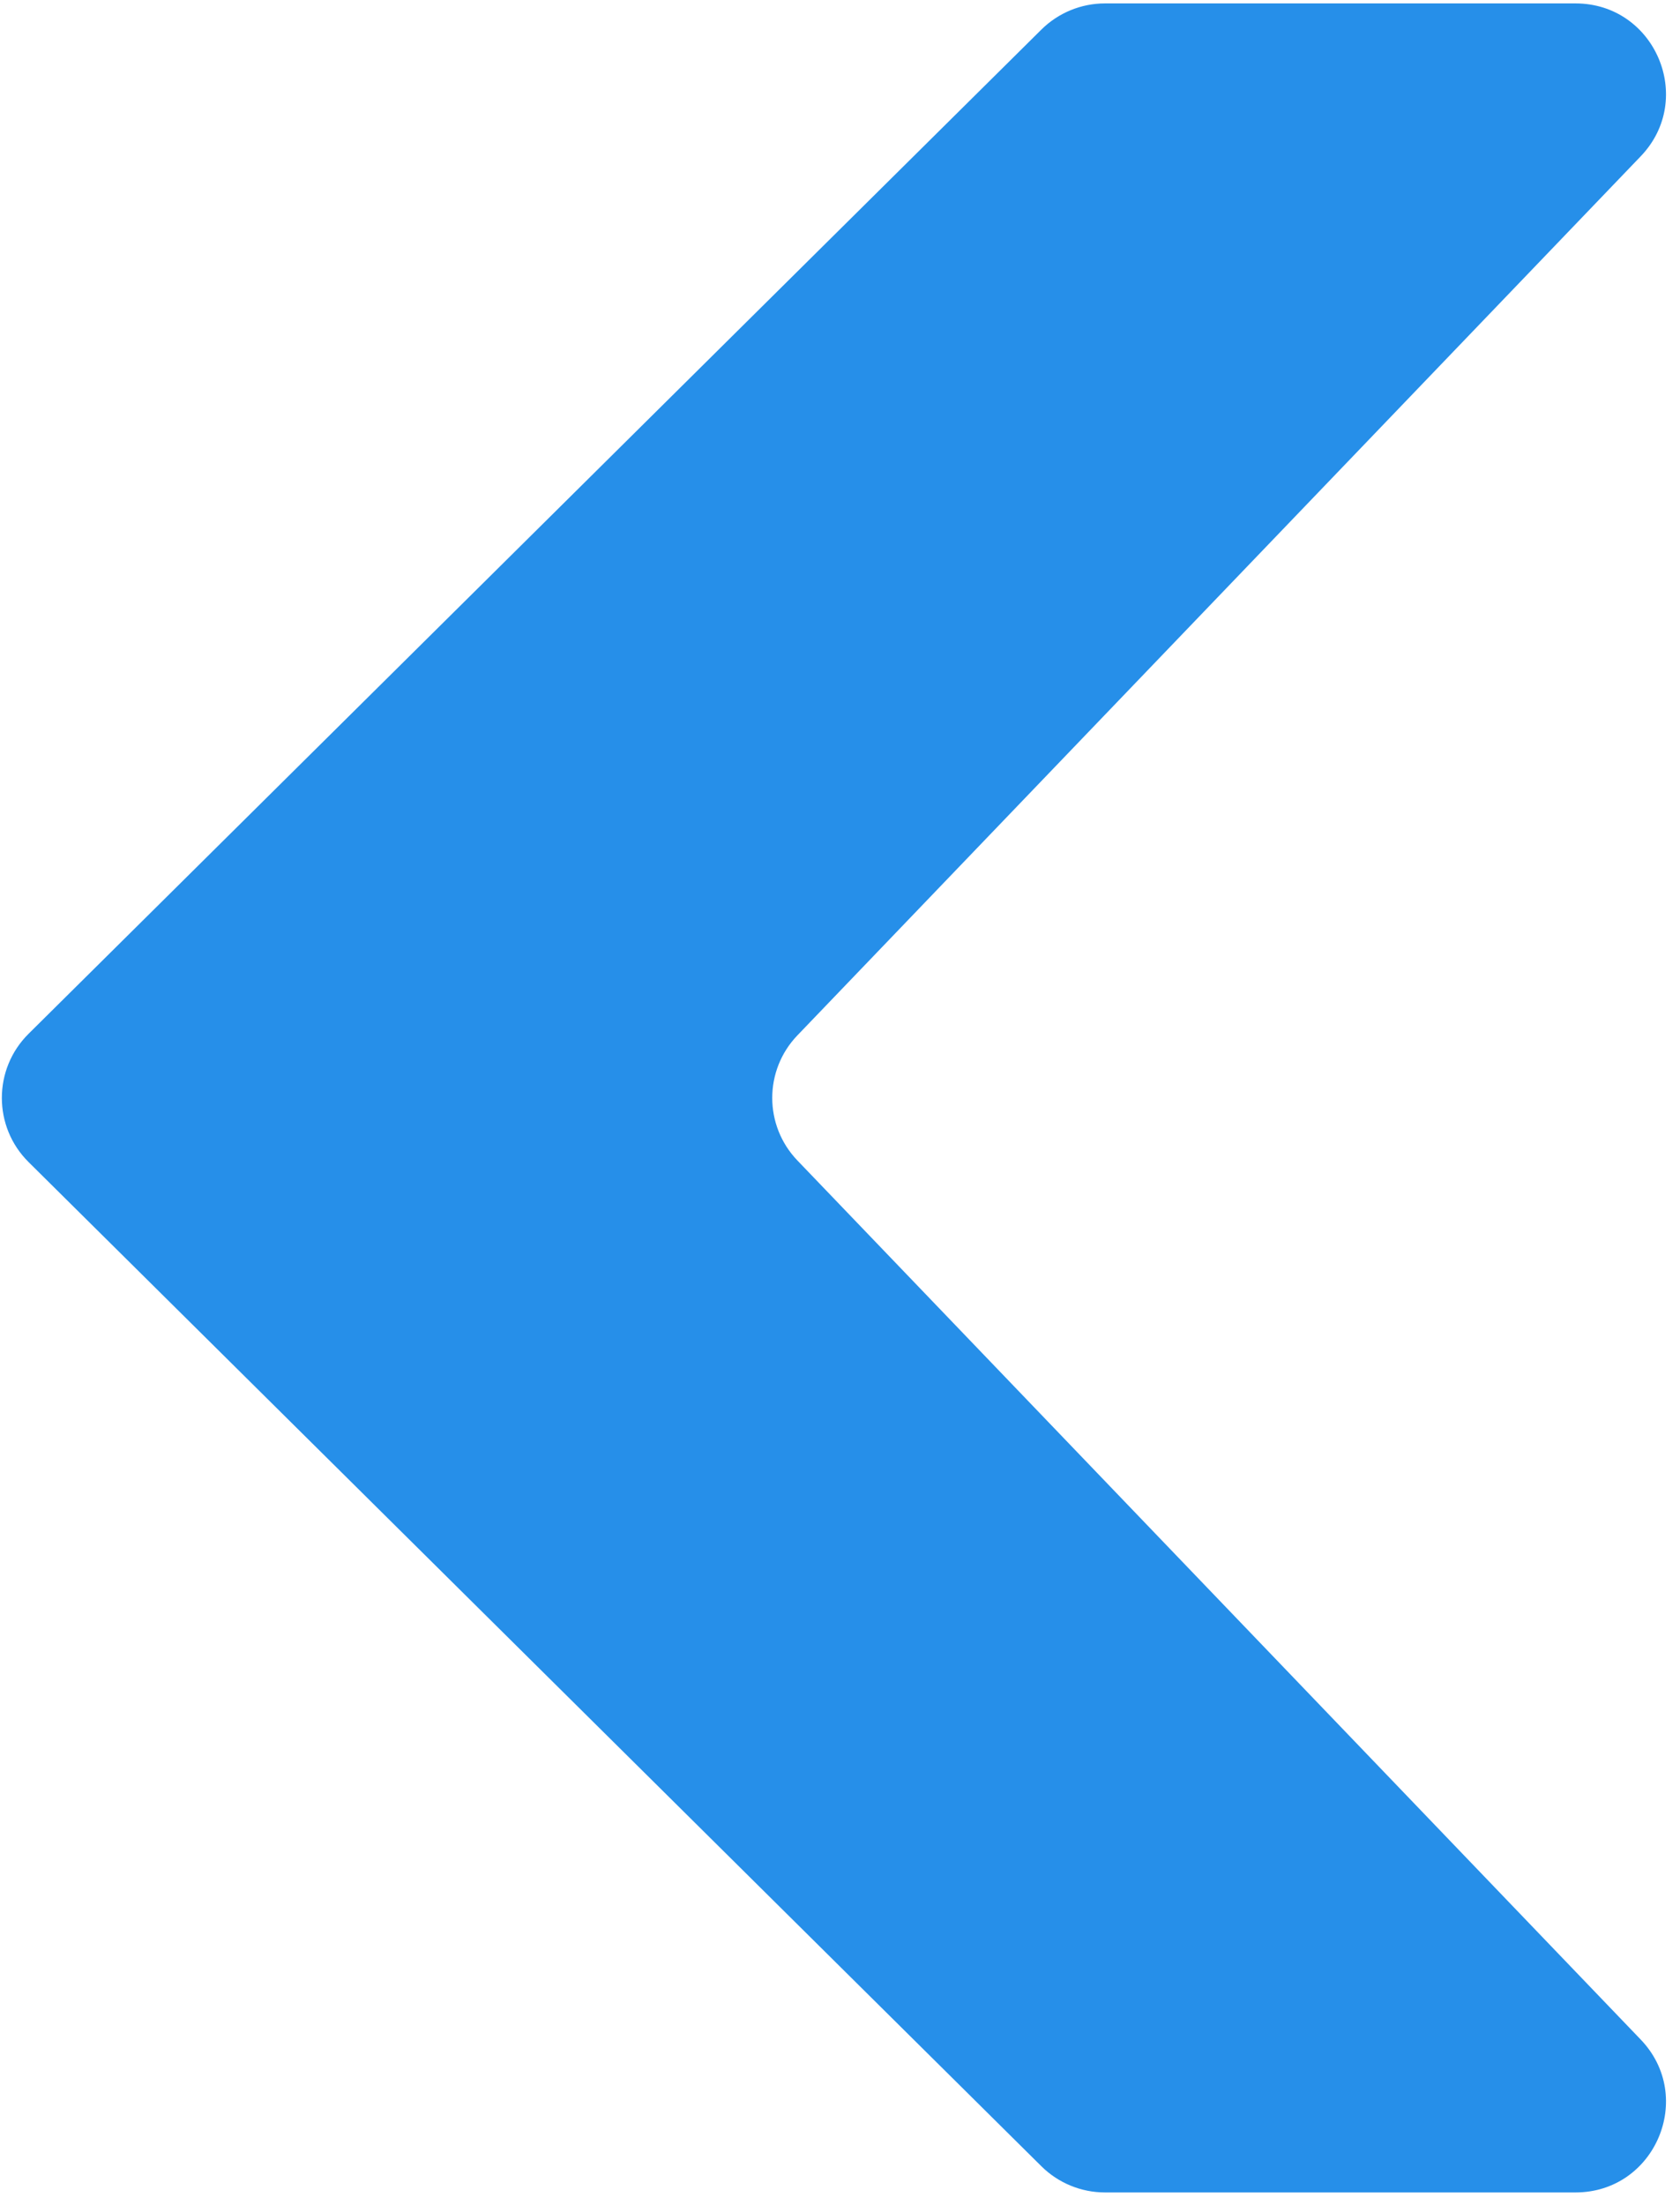 <svg width="93" height="122" viewBox="0 0 93 122" fill="none" xmlns="http://www.w3.org/2000/svg">
<path d="M44.142 64.217C42.285 62.282 42.285 59.227 44.142 57.293L90.823 8.651C93.873 5.472 91.62 0.189 87.215 0.189L61.168 0.189C59.85 0.189 58.585 0.709 57.648 1.637L1.583 57.204C-0.391 59.16 -0.391 62.35 1.583 64.306L57.648 119.872C58.585 120.8 59.85 121.321 61.168 121.321L87.215 121.321C91.62 121.321 93.873 116.037 90.823 112.859L44.142 64.217Z" fill="#268FE9"/>
</svg>
